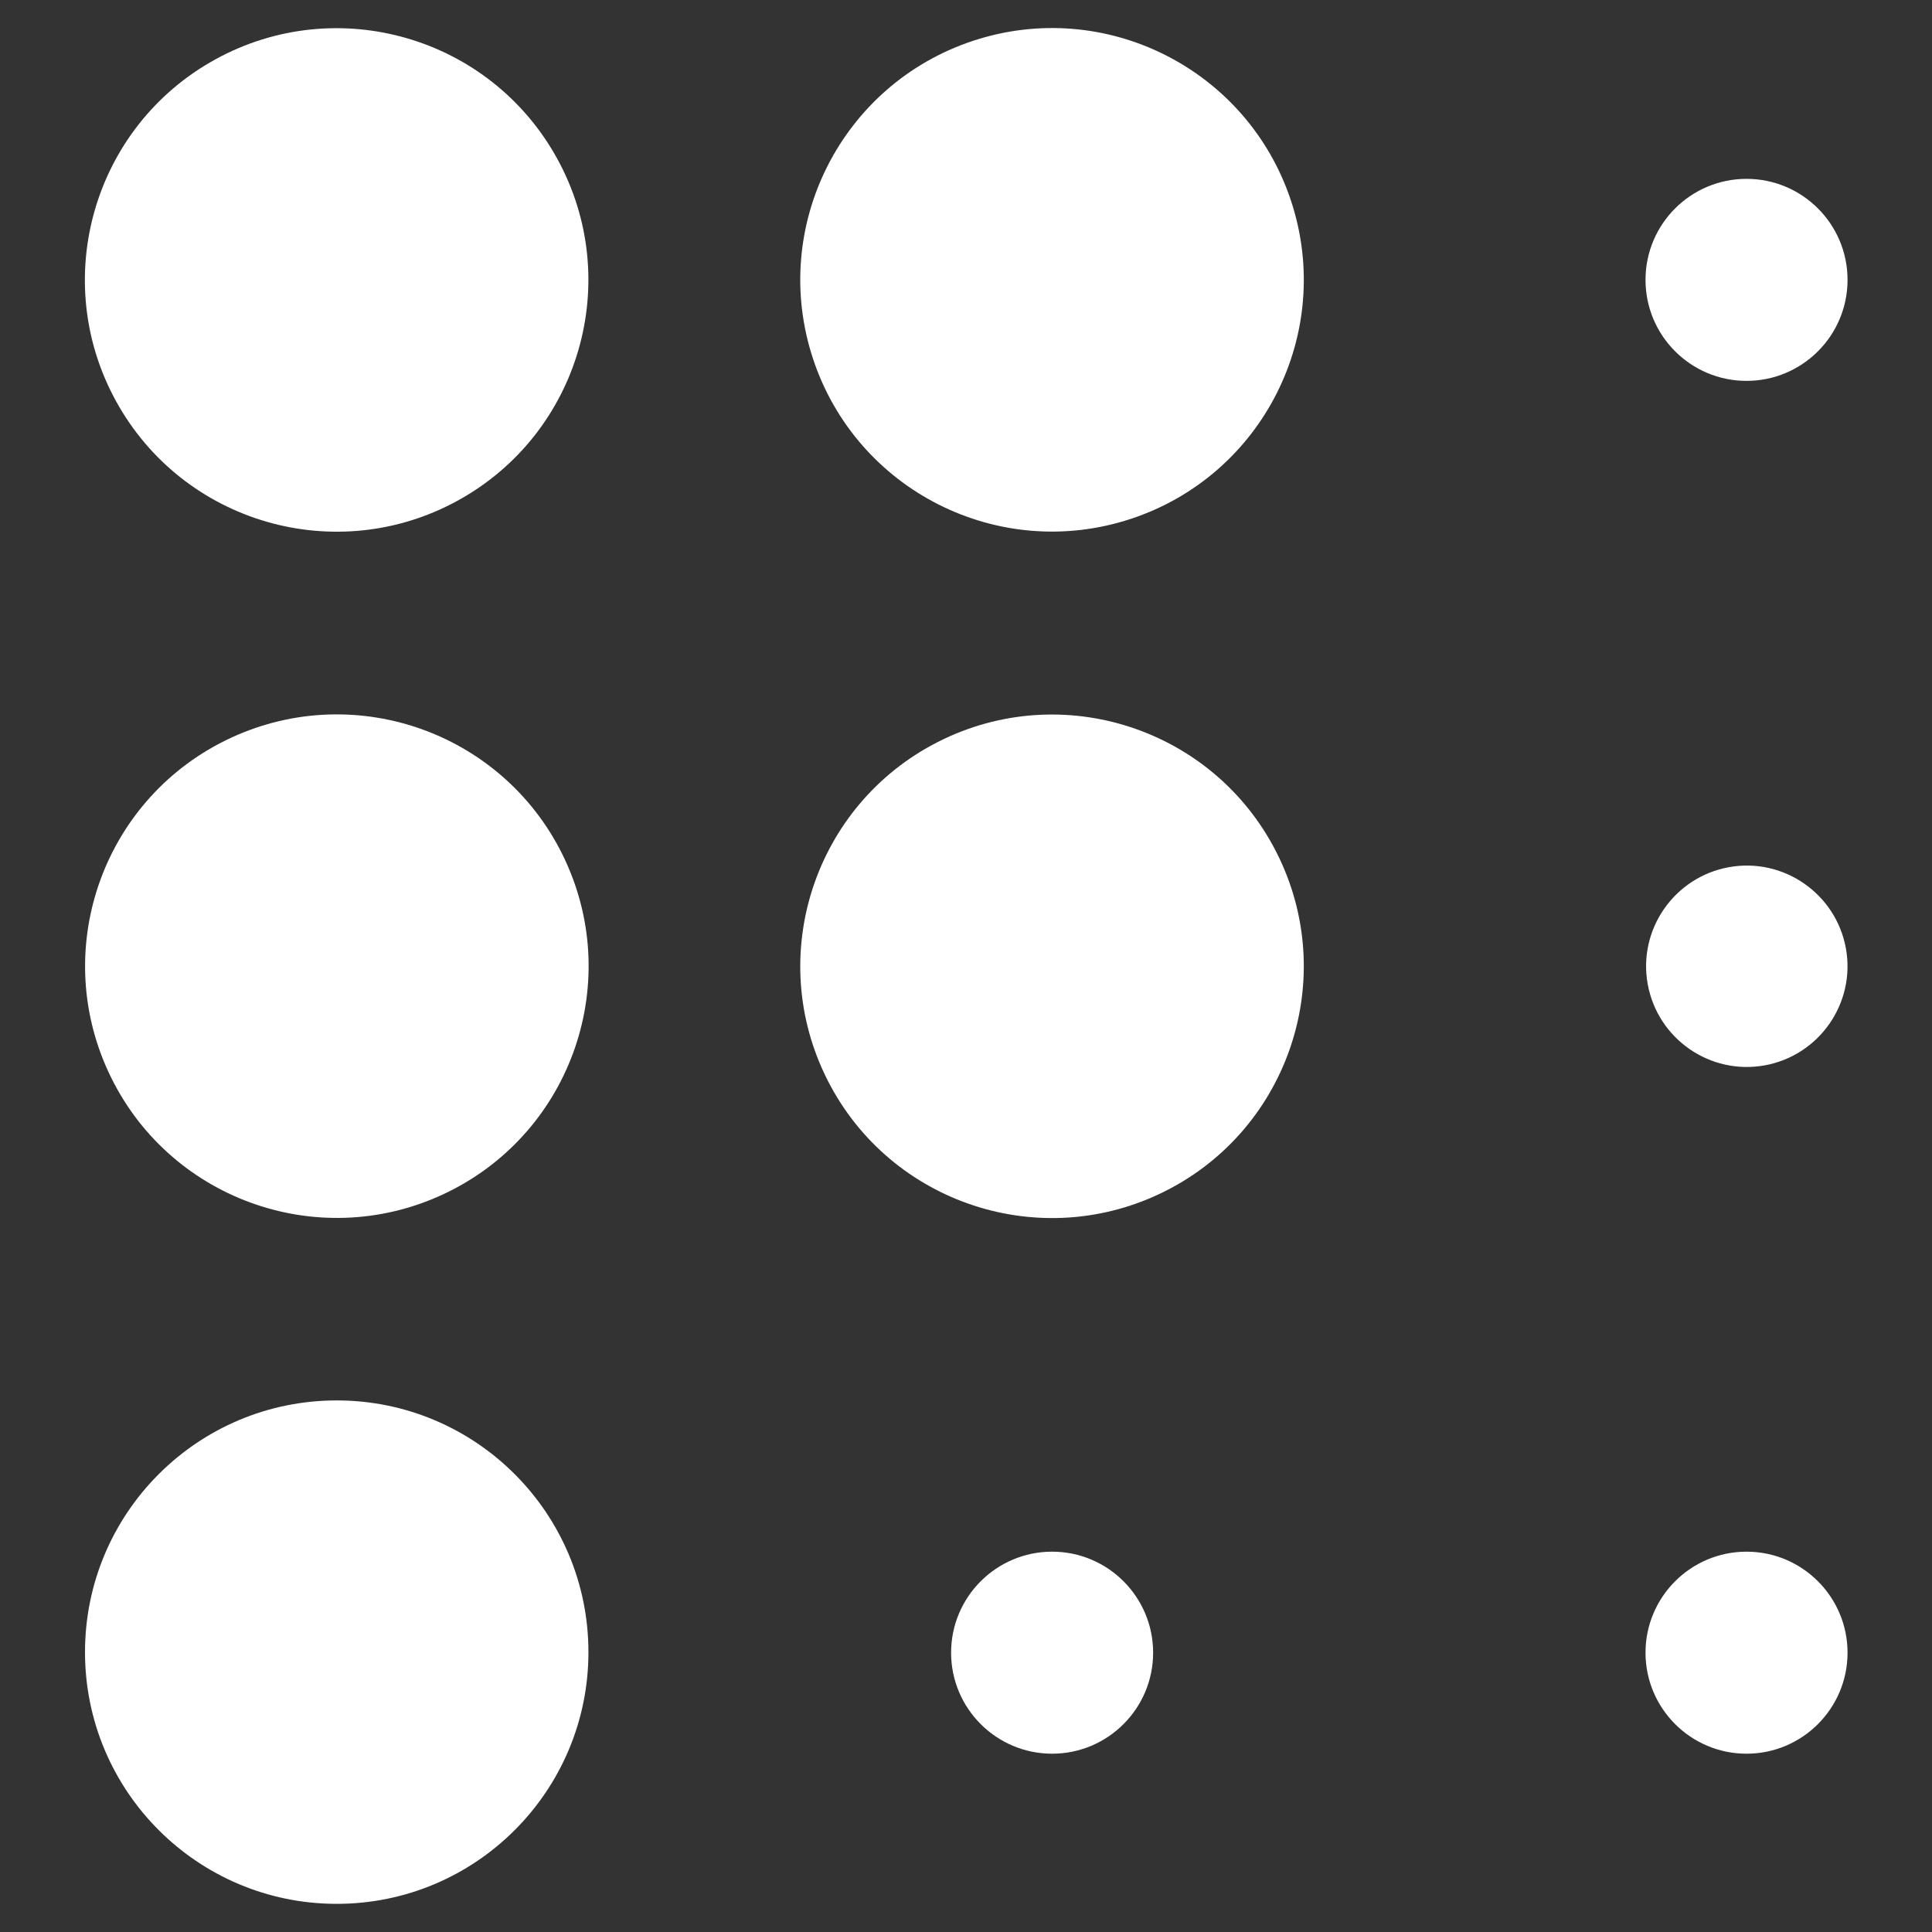 <?xml version="1.0" encoding="UTF-8"?><svg id="a" xmlns="http://www.w3.org/2000/svg" viewBox="0 0 35 35"><rect x="0" y="0" width="35" height="35" fill="#333333" stroke="none"/><defs><style>.b{fill:#fff;}</style></defs><circle class="b" cx="6.1" cy="29.93" r="4.56"/><circle class="b" cx="6.1" cy="17.5" r="4.56" transform="translate(-6.78 4.18) rotate(-24.82)"/><circle class="b" cx="6.1" cy="5.07" r="4.56" transform="translate(-1.69 3.57) rotate(-28.82)"/><path class="b" d="M19.06,28.11c-1.01,0-1.83,.82-1.83,1.83s.82,1.83,1.83,1.83,1.83-.82,1.83-1.83-.82-1.83-1.83-1.83Z"/><circle class="b" cx="19.06" cy="17.5" r="4.56" transform="translate(-5.68 9.92) rotate(-25.51)"/><circle class="b" cx="19.06" cy="5.07" r="4.56" transform="translate(-.63 6.23) rotate(-18.27)"/><path class="b" d="M31.64,28.11c-1.01,0-1.83,.82-1.83,1.83s.82,1.83,1.83,1.83,1.83-.82,1.83-1.83-.82-1.83-1.83-1.83Z"/><path class="b" d="M31.97,19.3c.99-.18,1.65-1.13,1.47-2.12-.18-.99-1.13-1.65-2.12-1.47s-1.65,1.13-1.47,2.12c.18,.99,1.13,1.65,2.12,1.47Z"/><circle class="b" cx="31.64" cy="5.07" r="1.83"/></svg>
